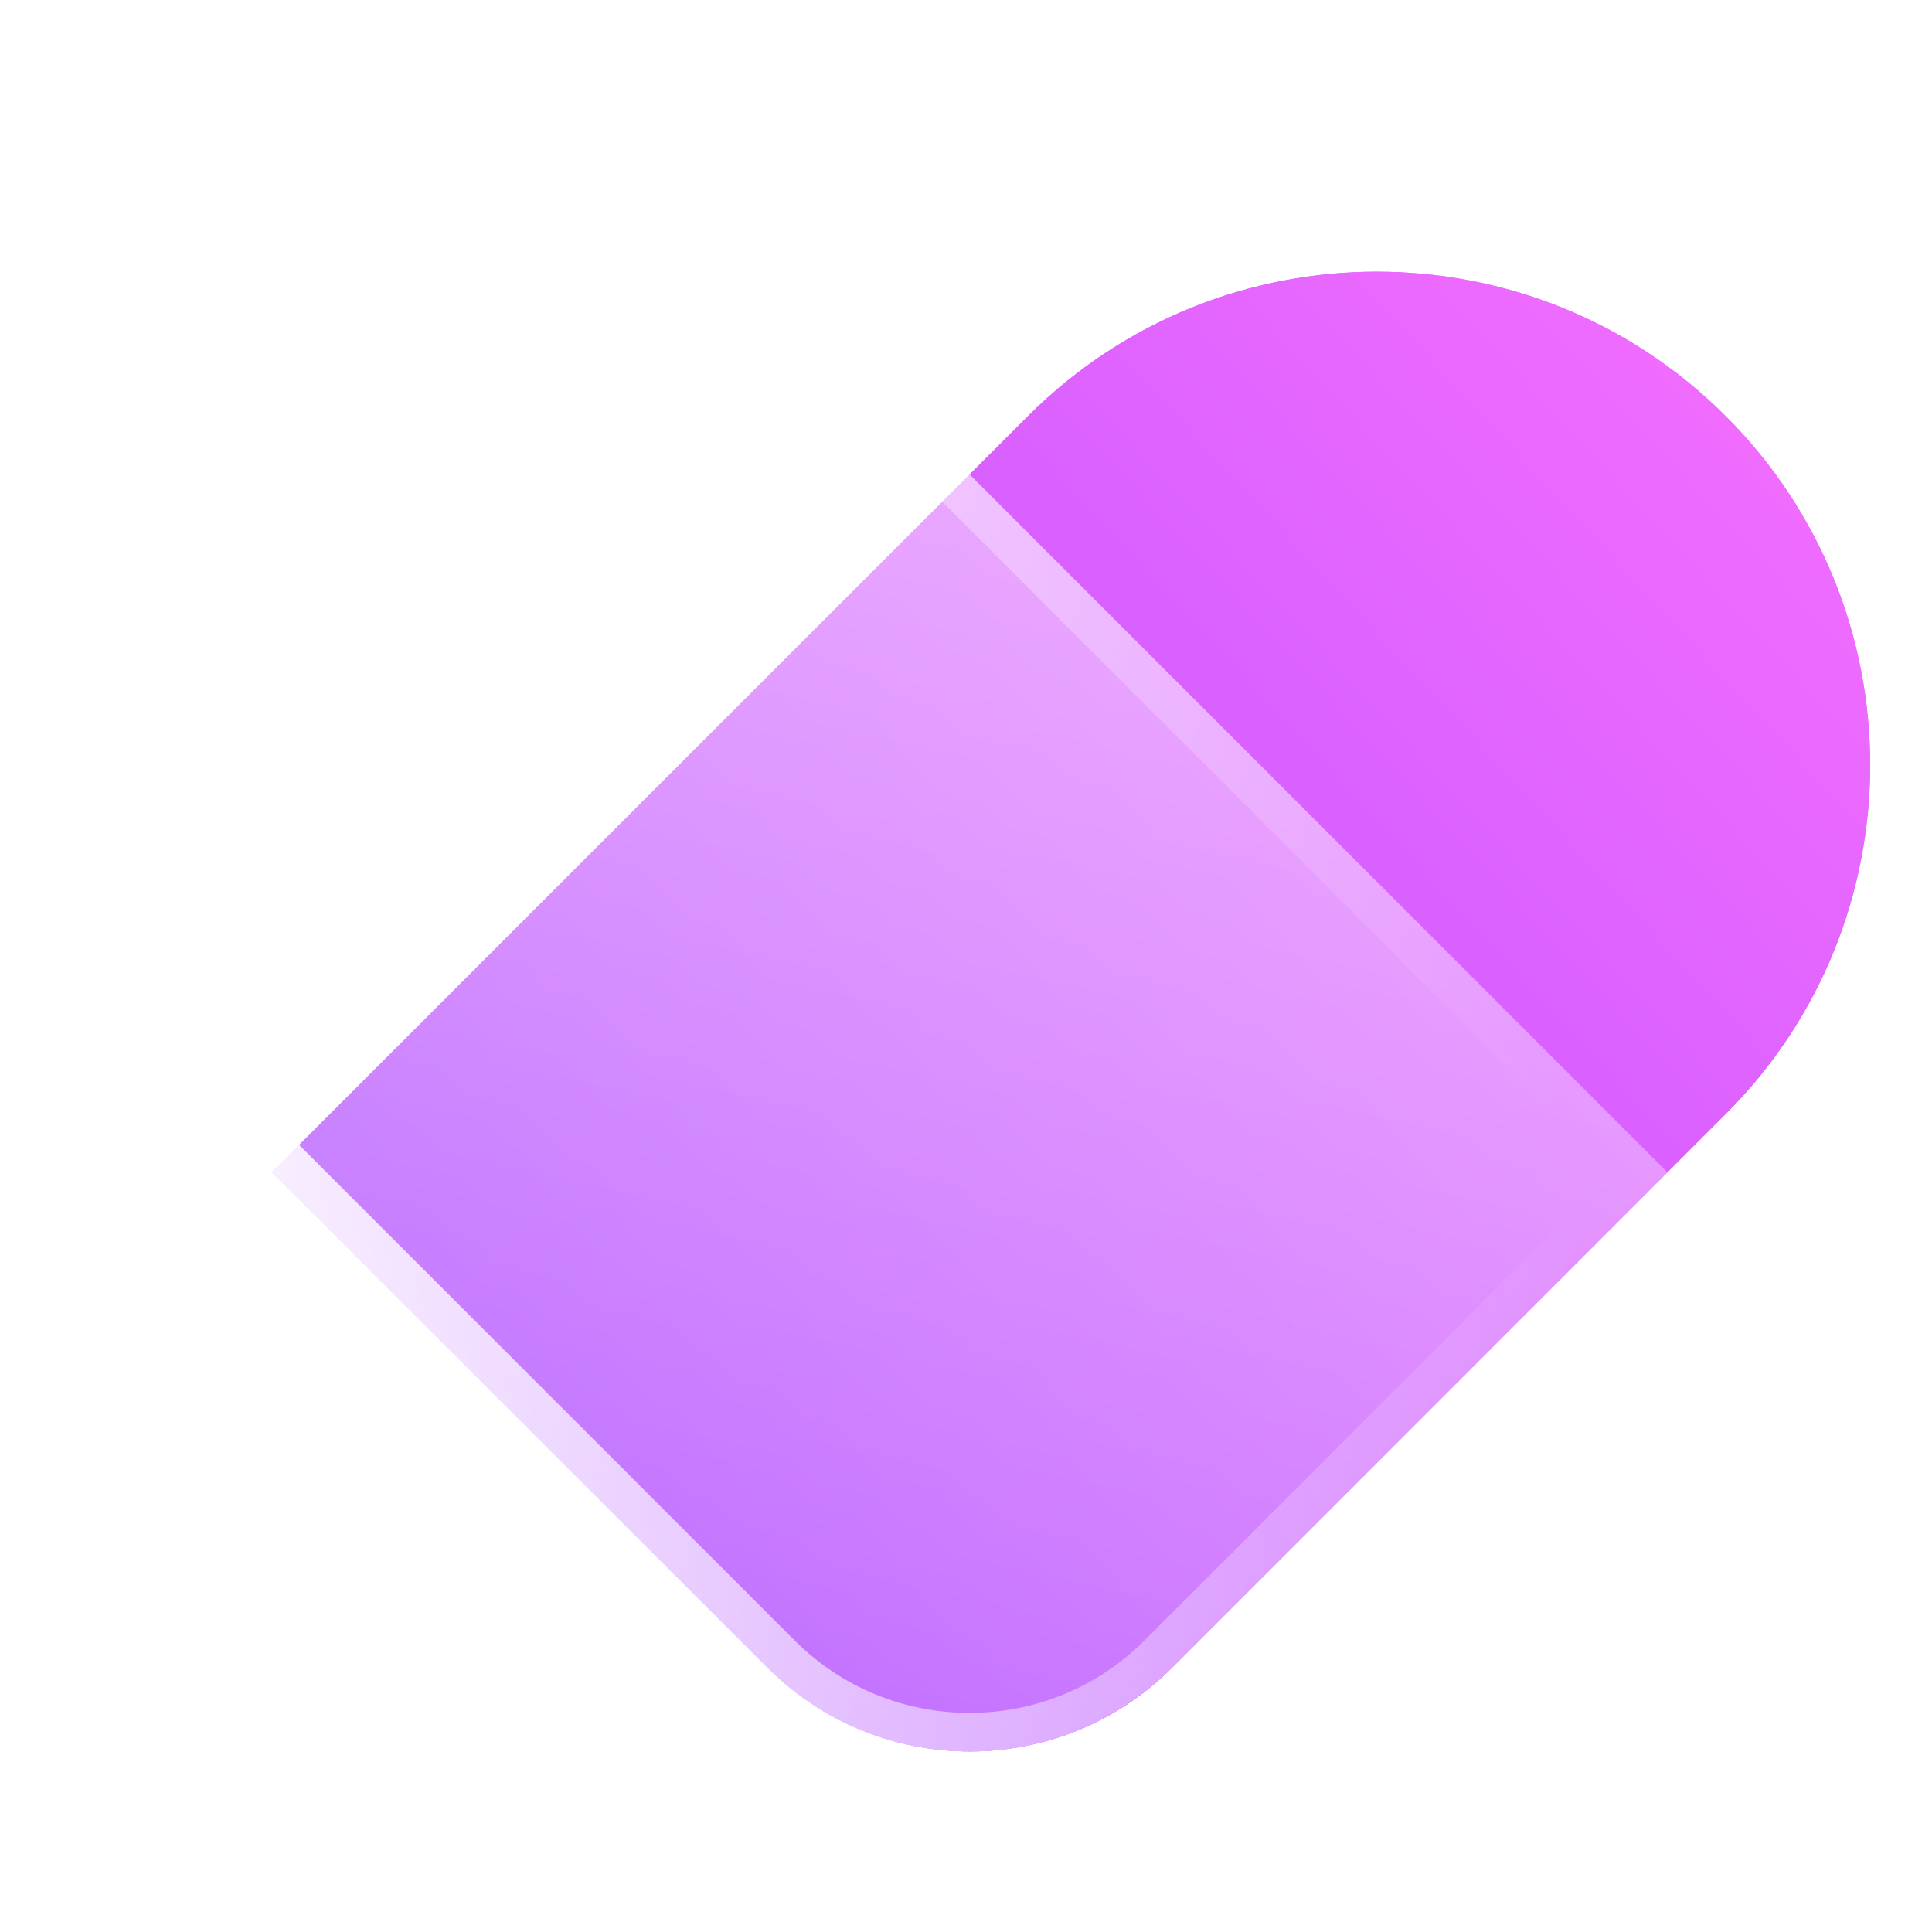 <?xml version="1.0" encoding="utf-8"?>
<svg xmlns="http://www.w3.org/2000/svg" fill="none" height="100%" overflow="visible" preserveAspectRatio="none" style="display: block;" viewBox="0 0 75 75" width="100%">
<g id="Frame 6">
<g id="heart">
<path d="M66.995 16.157C74.47 23.633 74.466 35.77 66.995 43.241L45.496 64.74C41.163 69.073 34.134 69.073 29.801 64.74L10.56 45.499L39.907 16.153C47.382 8.677 59.519 8.682 66.99 16.153L66.995 16.157Z" fill="url(#paint0_linear_0_190)" id="Vector"/>
<g id="Heart">
<g id="Group 1">
<path d="M66.995 16.157C74.47 23.633 74.466 35.77 66.995 43.241L45.496 64.74C41.163 69.073 34.134 69.073 29.801 64.74L10.56 45.499L39.907 16.153C47.382 8.677 59.519 8.682 66.99 16.153L66.995 16.157Z" fill="url(#paint1_linear_0_190)" id="Vector_2"/>
<g filter="url(#filter0_b_0_190)" id="Vector_3">
<path d="M8.296 16.159C15.772 8.683 27.909 8.687 35.38 16.159L64.726 45.505L45.486 64.745C41.153 69.078 34.124 69.078 29.791 64.745L8.292 43.246C0.816 35.771 0.821 23.634 8.292 16.163L8.296 16.159Z" fill="url(#paint2_linear_0_190)"/>
<path d="M8.822 16.693L8.827 16.689C16.009 9.506 27.672 9.51 34.85 16.689L63.666 45.505L44.956 64.215C40.916 68.255 34.361 68.255 30.321 64.215L8.822 42.716C1.64 35.534 1.644 23.871 8.822 16.693Z" stroke="url(#paint3_linear_0_190)" stroke-width="1.5"/>
</g>
</g>
</g>
</g>
</g>
<defs>
<filter color-interpolation-filters="sRGB" filterUnits="userSpaceOnUse" height="84.442" id="filter0_b_0_190" width="89.039" x="-10.813" y="-2.947">
<feFlood flood-opacity="0" result="BackgroundImageFix"/>
<feGaussianBlur in="BackgroundImageFix" stdDeviation="6.75"/>
<feComposite in2="SourceAlpha" operator="in" result="effect1_backgroundBlur_0_190"/>
<feBlend in="SourceGraphic" in2="effect1_backgroundBlur_0_190" mode="normal" result="shape"/>
</filter>
<linearGradient gradientUnits="userSpaceOnUse" id="paint0_linear_0_190" x1="69.583" x2="23.123" y1="15.697" y2="58.462">
<stop stop-color="#F26DFF"/>
<stop offset="1" stop-color="#B14DFF"/>
</linearGradient>
<linearGradient gradientUnits="userSpaceOnUse" id="paint1_linear_0_190" x1="69.583" x2="23.123" y1="15.697" y2="58.462">
<stop stop-color="#F26DFF"/>
<stop offset="1" stop-color="#B14DFF"/>
</linearGradient>
<linearGradient gradientUnits="userSpaceOnUse" id="paint2_linear_0_190" x1="36.746" x2="49.403" y1="68.642" y2="12.59">
<stop stop-color="white" stop-opacity="0.2"/>
<stop offset="1" stop-color="white" stop-opacity="0.49"/>
</linearGradient>
<linearGradient gradientUnits="userSpaceOnUse" id="paint3_linear_0_190" x1="0.035" x2="55.873" y1="31.166" y2="20.344">
<stop stop-color="white"/>
<stop offset="1" stop-color="white" stop-opacity="0"/>
</linearGradient>
</defs>
</svg>